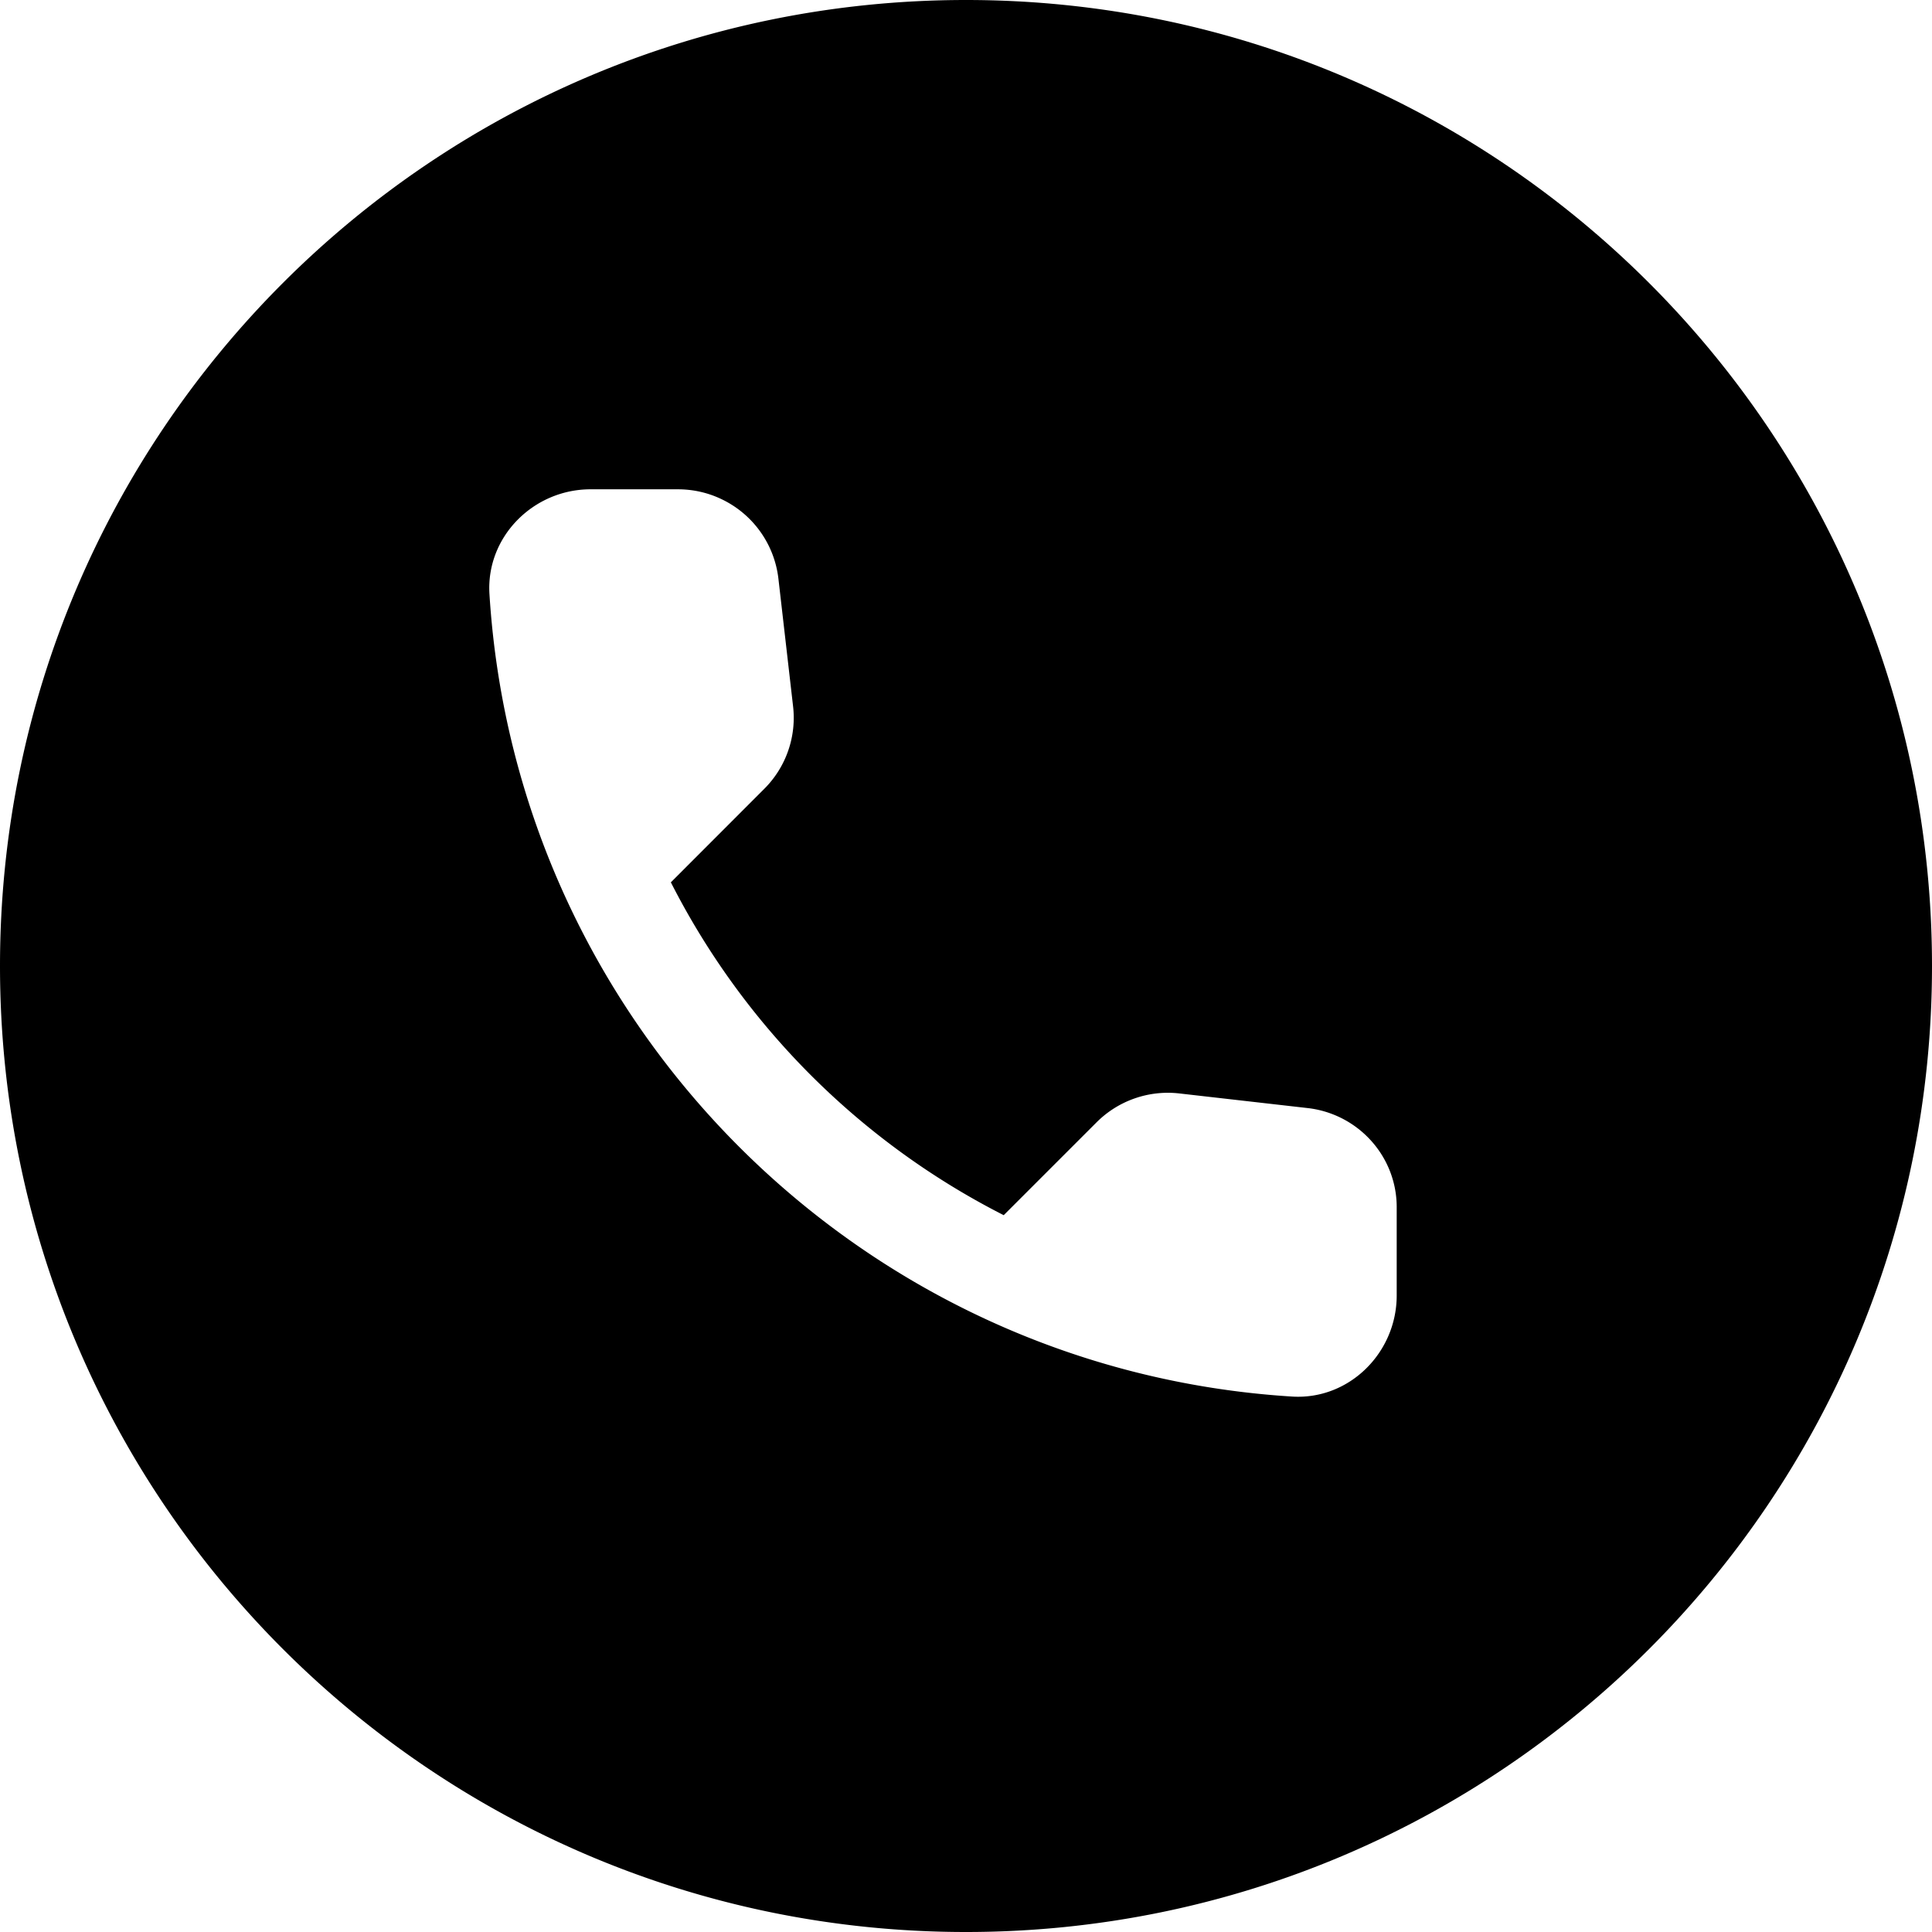 <svg width="42" height="42" fill="none" xmlns="http://www.w3.org/2000/svg"><path fill-rule="evenodd" clip-rule="evenodd" d="M21 42c11.598 0 21-9.402 21-21S32.598 0 21 0 0 9.402 0 21s9.402 21 21 21Zm4.643-18.229 2.789.318a2.19 2.19 0 0 1 1.617 1.034c.203.333.318.725.314 1.14v1.9c0 1.242-1.031 2.274-2.273 2.197-9.367-.582-16.867-8.071-17.45-17.45-.075-1.241.956-2.273 2.198-2.273h1.898c.329 0 .649.072.94.21a2.193 2.193 0 0 1 1.246 1.733l.318 2.768a2.18 2.18 0 0 1-.625 1.8l-2.031 2.033a16.515 16.515 0 0 0 7.236 7.236l2.02-2.02a2.191 2.191 0 0 1 1.803-.626Z" fill="#000"/></svg>